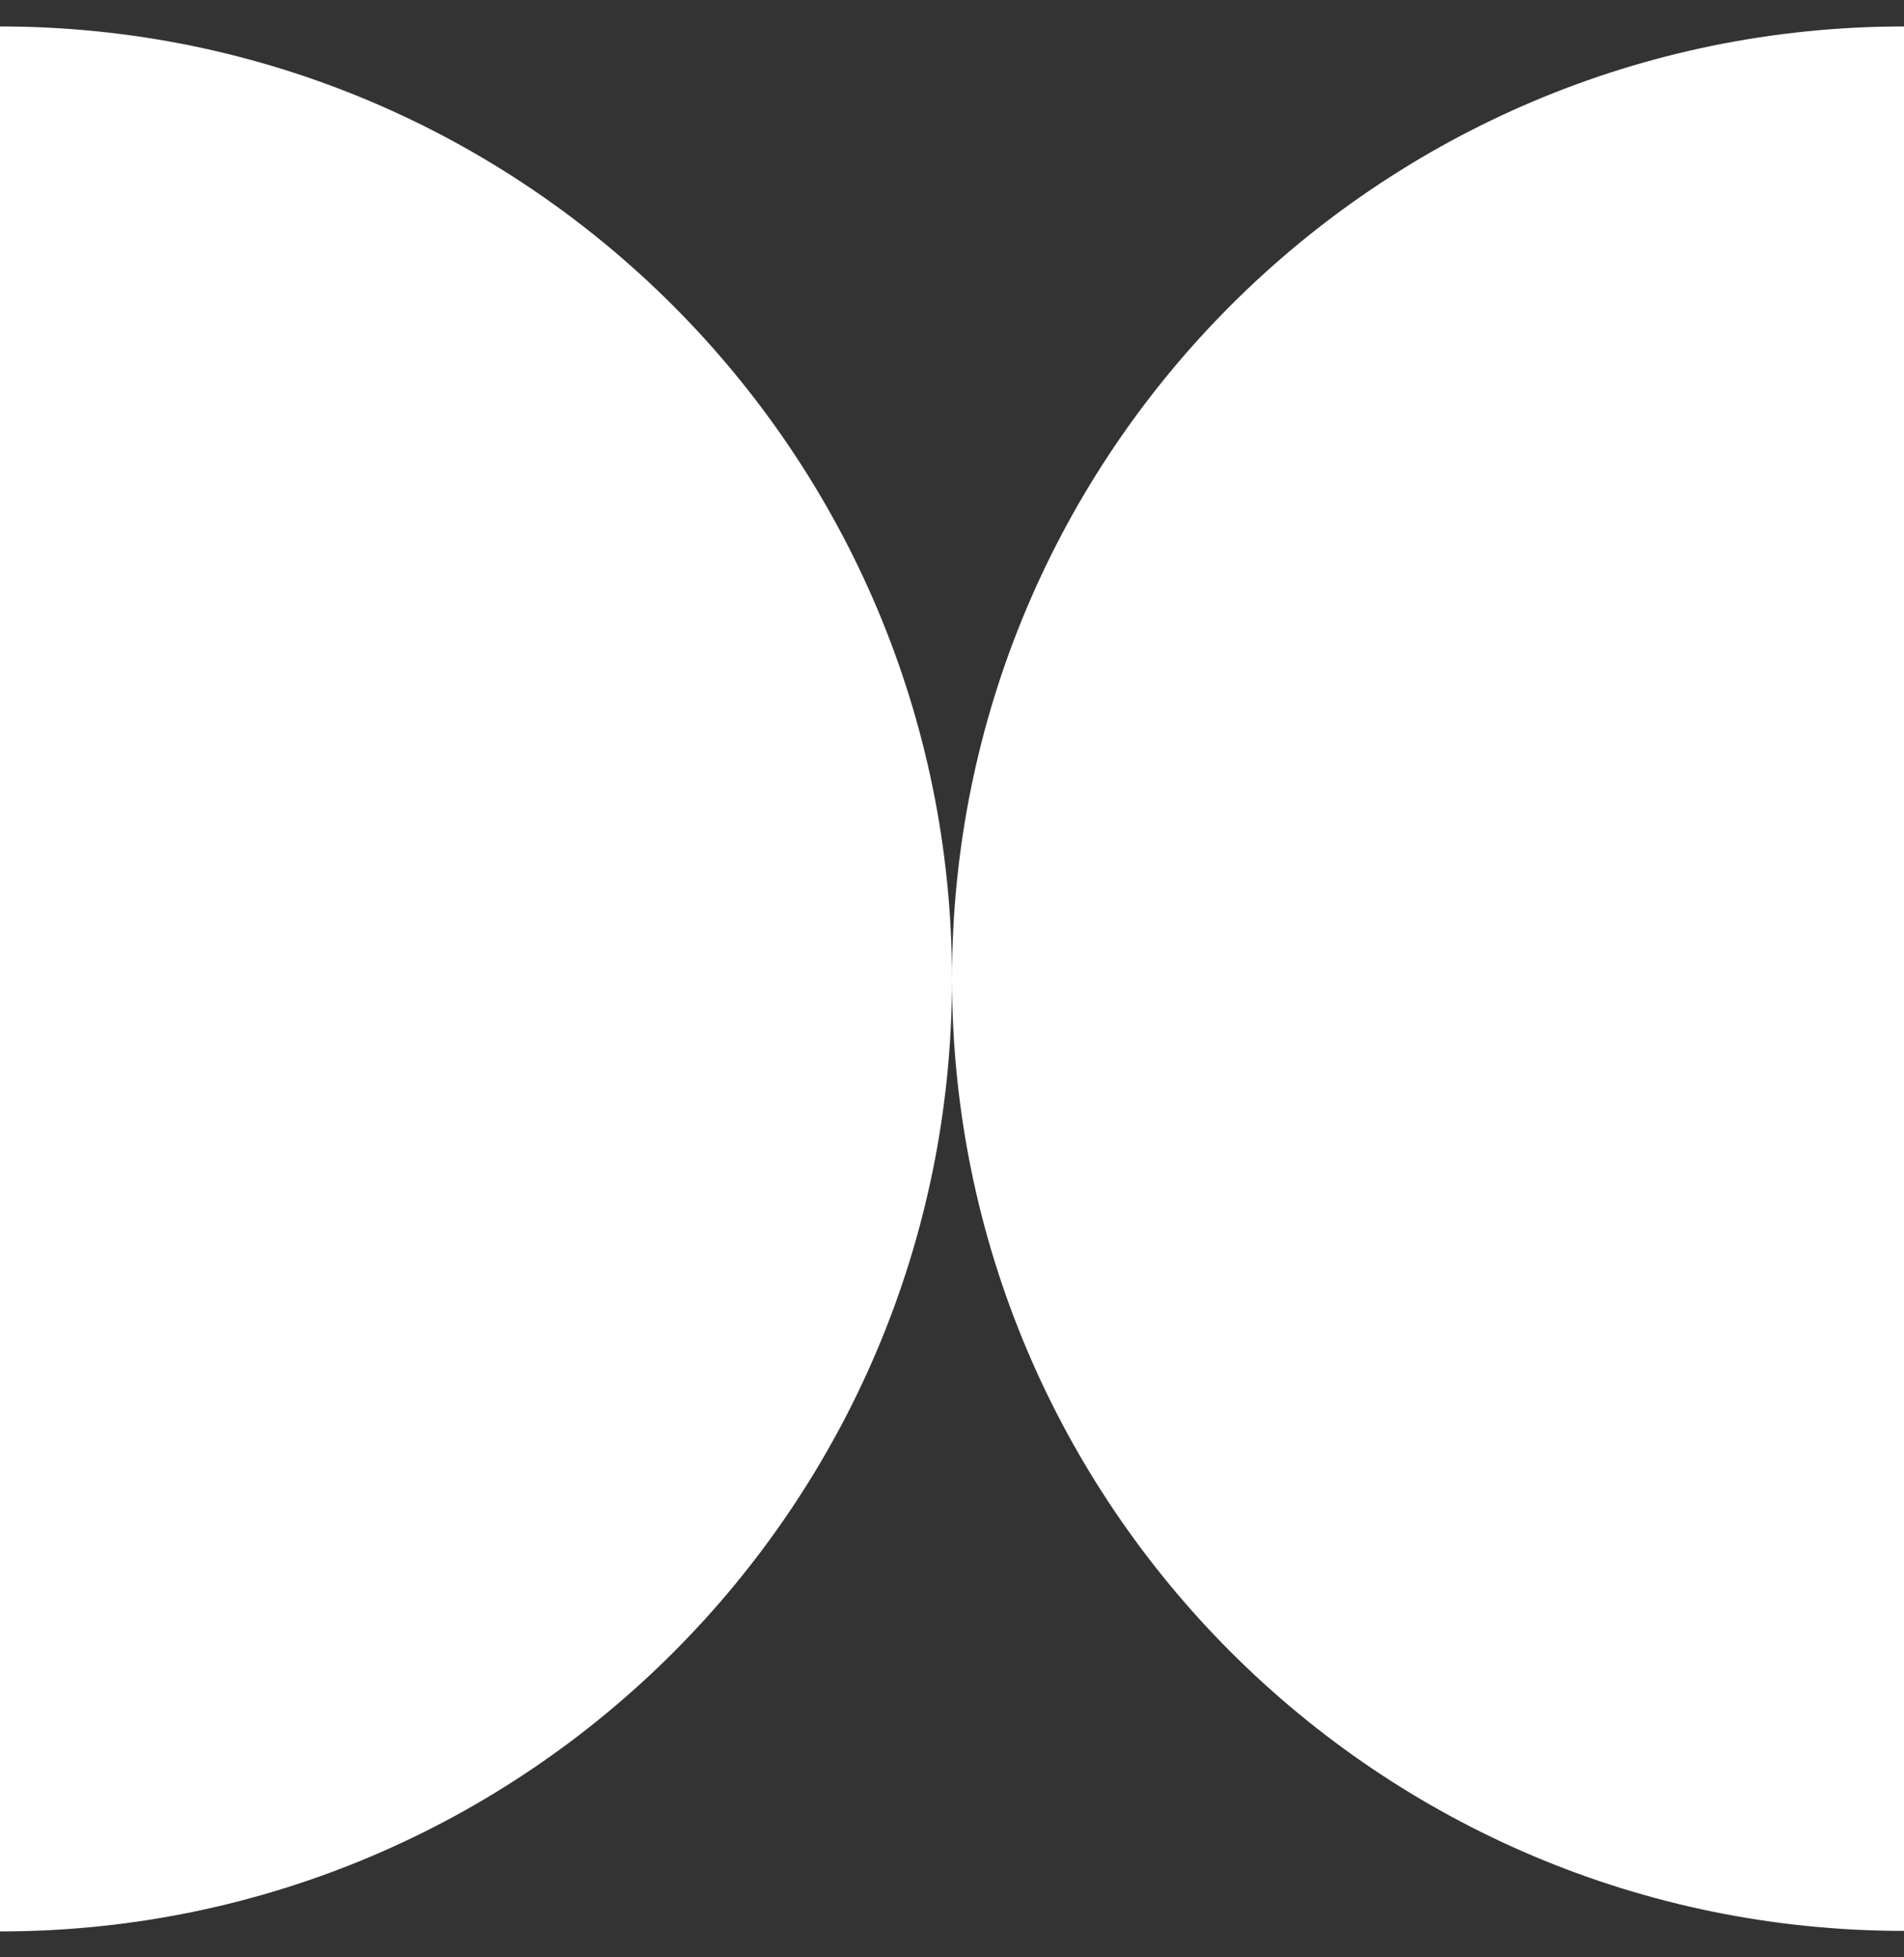 <svg width="36" height="37" viewBox="0 0 36 37" fill="none" xmlns="http://www.w3.org/2000/svg">
<rect x="0" y="0" width="36" height="37" fill="#333333" stroke="none"/>
<path d="M0 0.5V36.51C9.948 36.51 18 28.448 18 18.51C18 8.572 9.938 0.5 0 0.5Z" fill="white"/>
<path d="M18 18.5C18 28.448 26.062 36.5 36 36.5V0.5C26.062 0.5 18 8.552 18 18.5Z" fill="white"/>
</svg>
